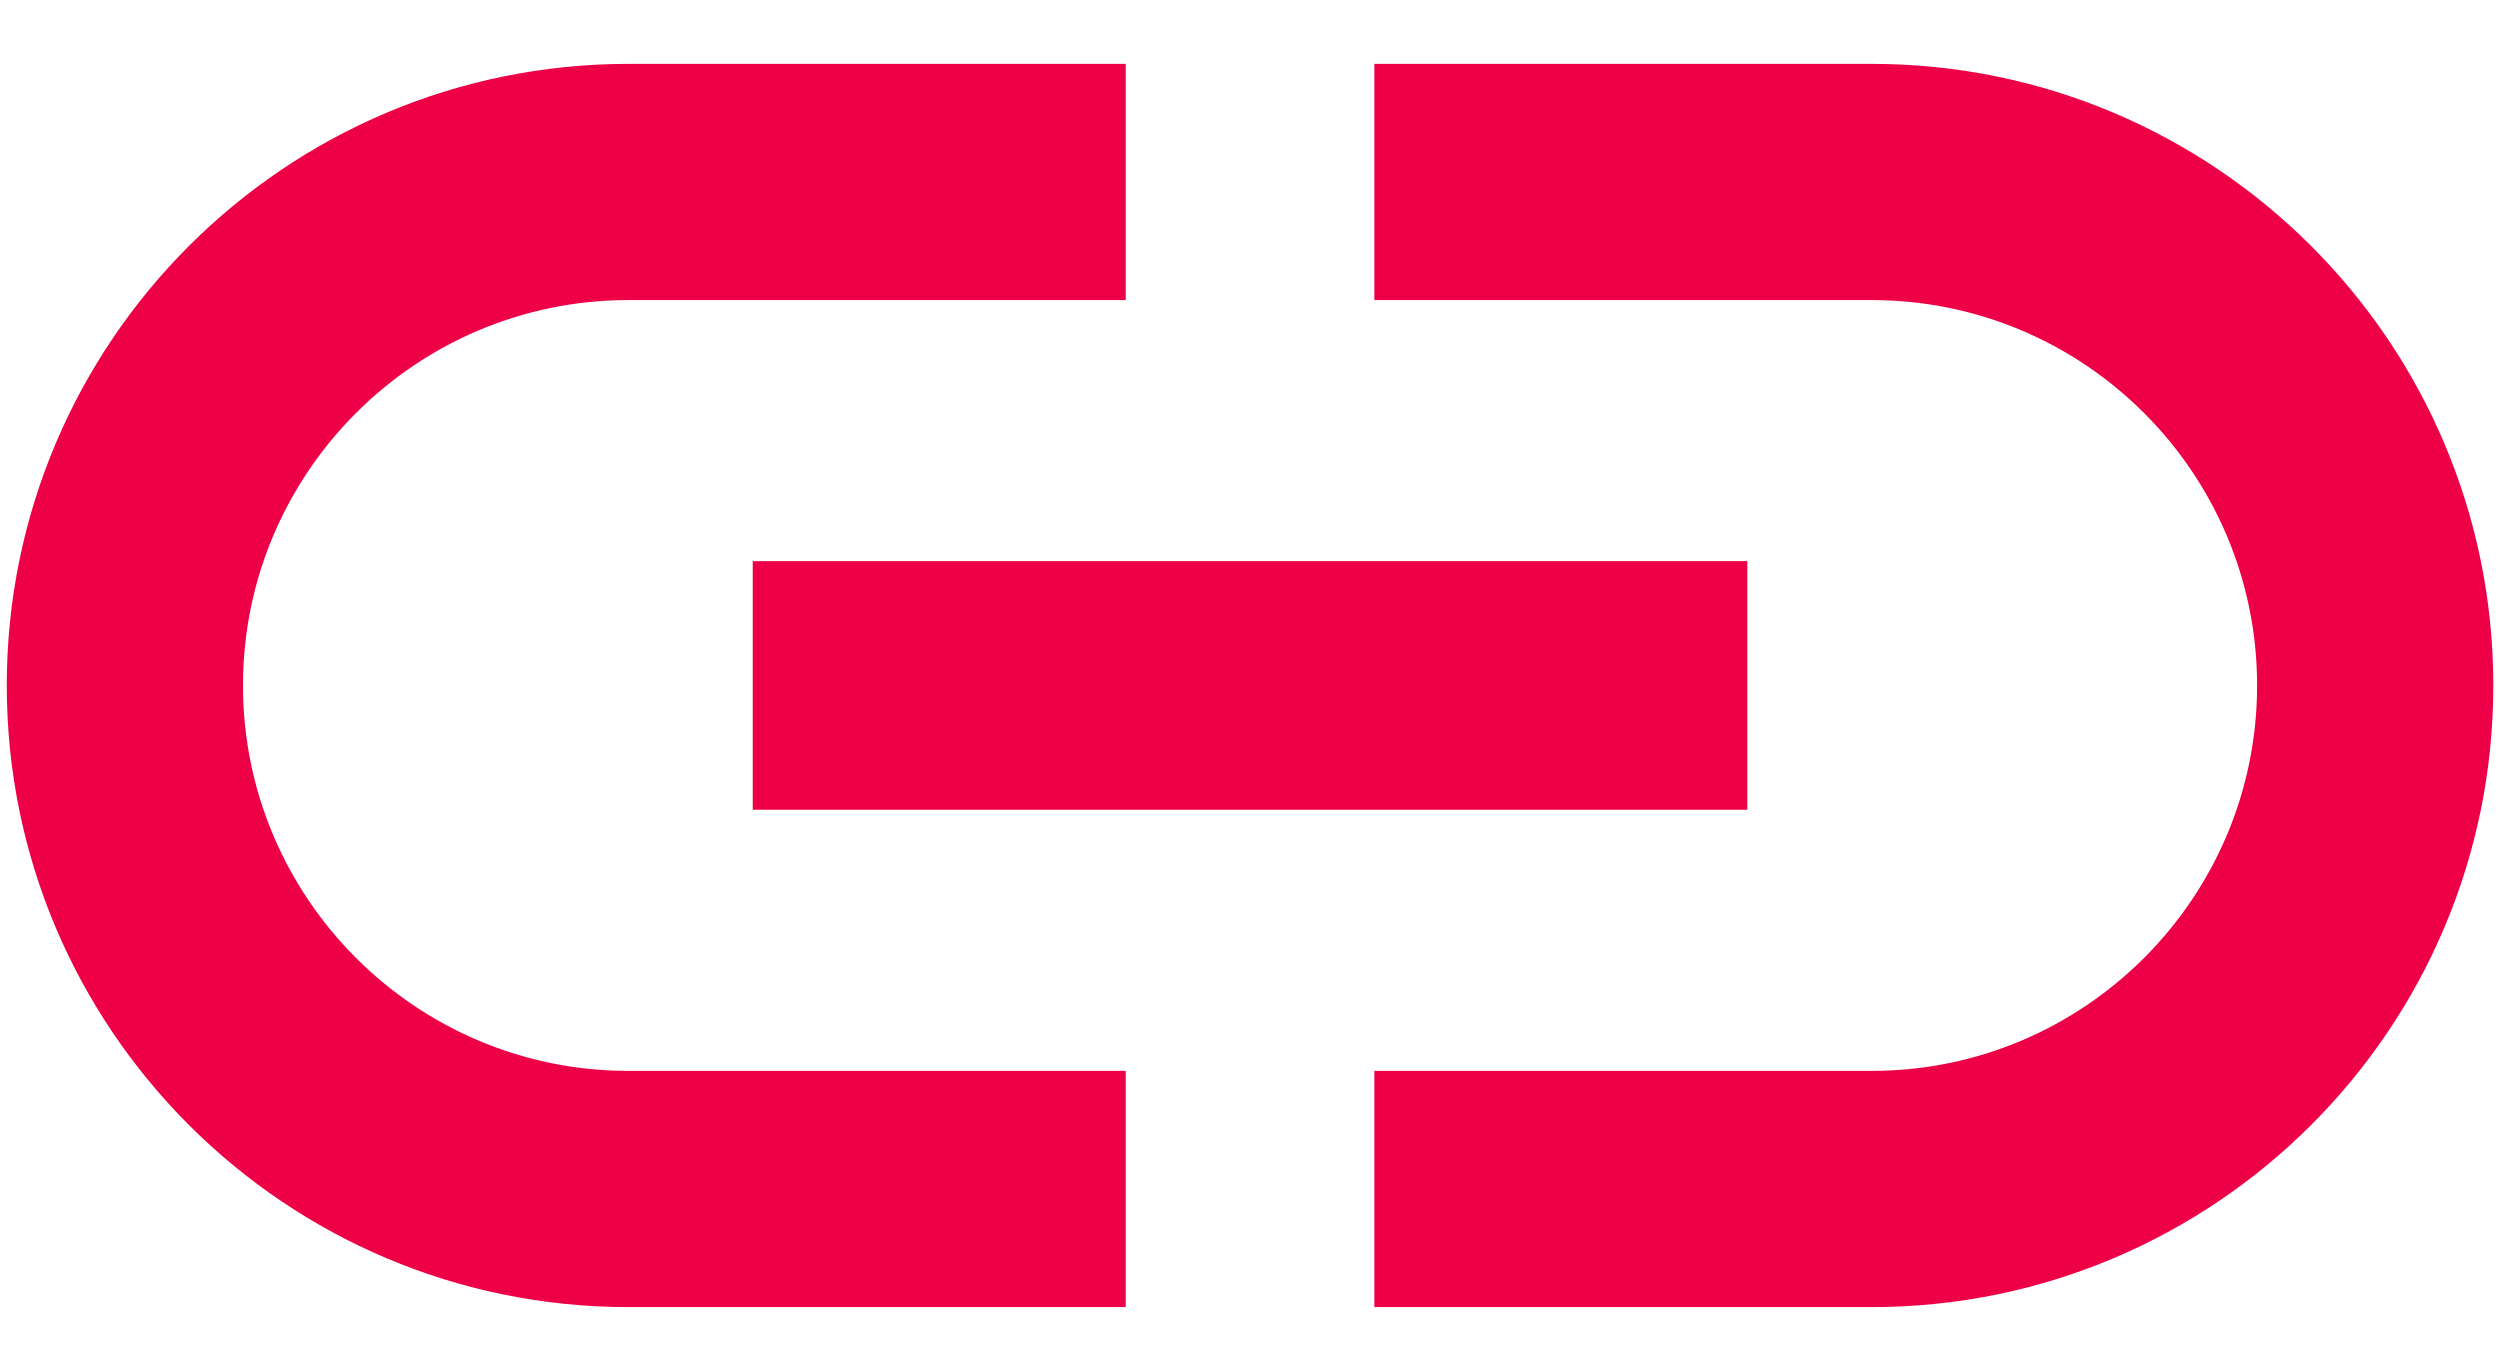 <svg width="31" height="17" viewBox="0 0 31 17" fill="none" xmlns="http://www.w3.org/2000/svg">
<path d="M3.013 8.5C3.013 5.864 5.156 3.721 7.792 3.721H13.959V0.792H7.792C3.537 0.792 0.084 4.245 0.084 8.5C0.084 12.755 3.537 16.208 7.792 16.208H13.959V13.279H7.792C5.156 13.279 3.013 11.136 3.013 8.5ZM9.334 10.041H21.667V6.958H9.334V10.041ZM23.209 0.792H17.042V3.721H23.209C25.845 3.721 27.988 5.864 27.988 8.5C27.988 11.136 25.845 13.279 23.209 13.279H17.042V16.208H23.209C27.464 16.208 30.917 12.755 30.917 8.5C30.917 4.245 27.464 0.792 23.209 0.792Z" fill="#ED0045"/>
</svg>
